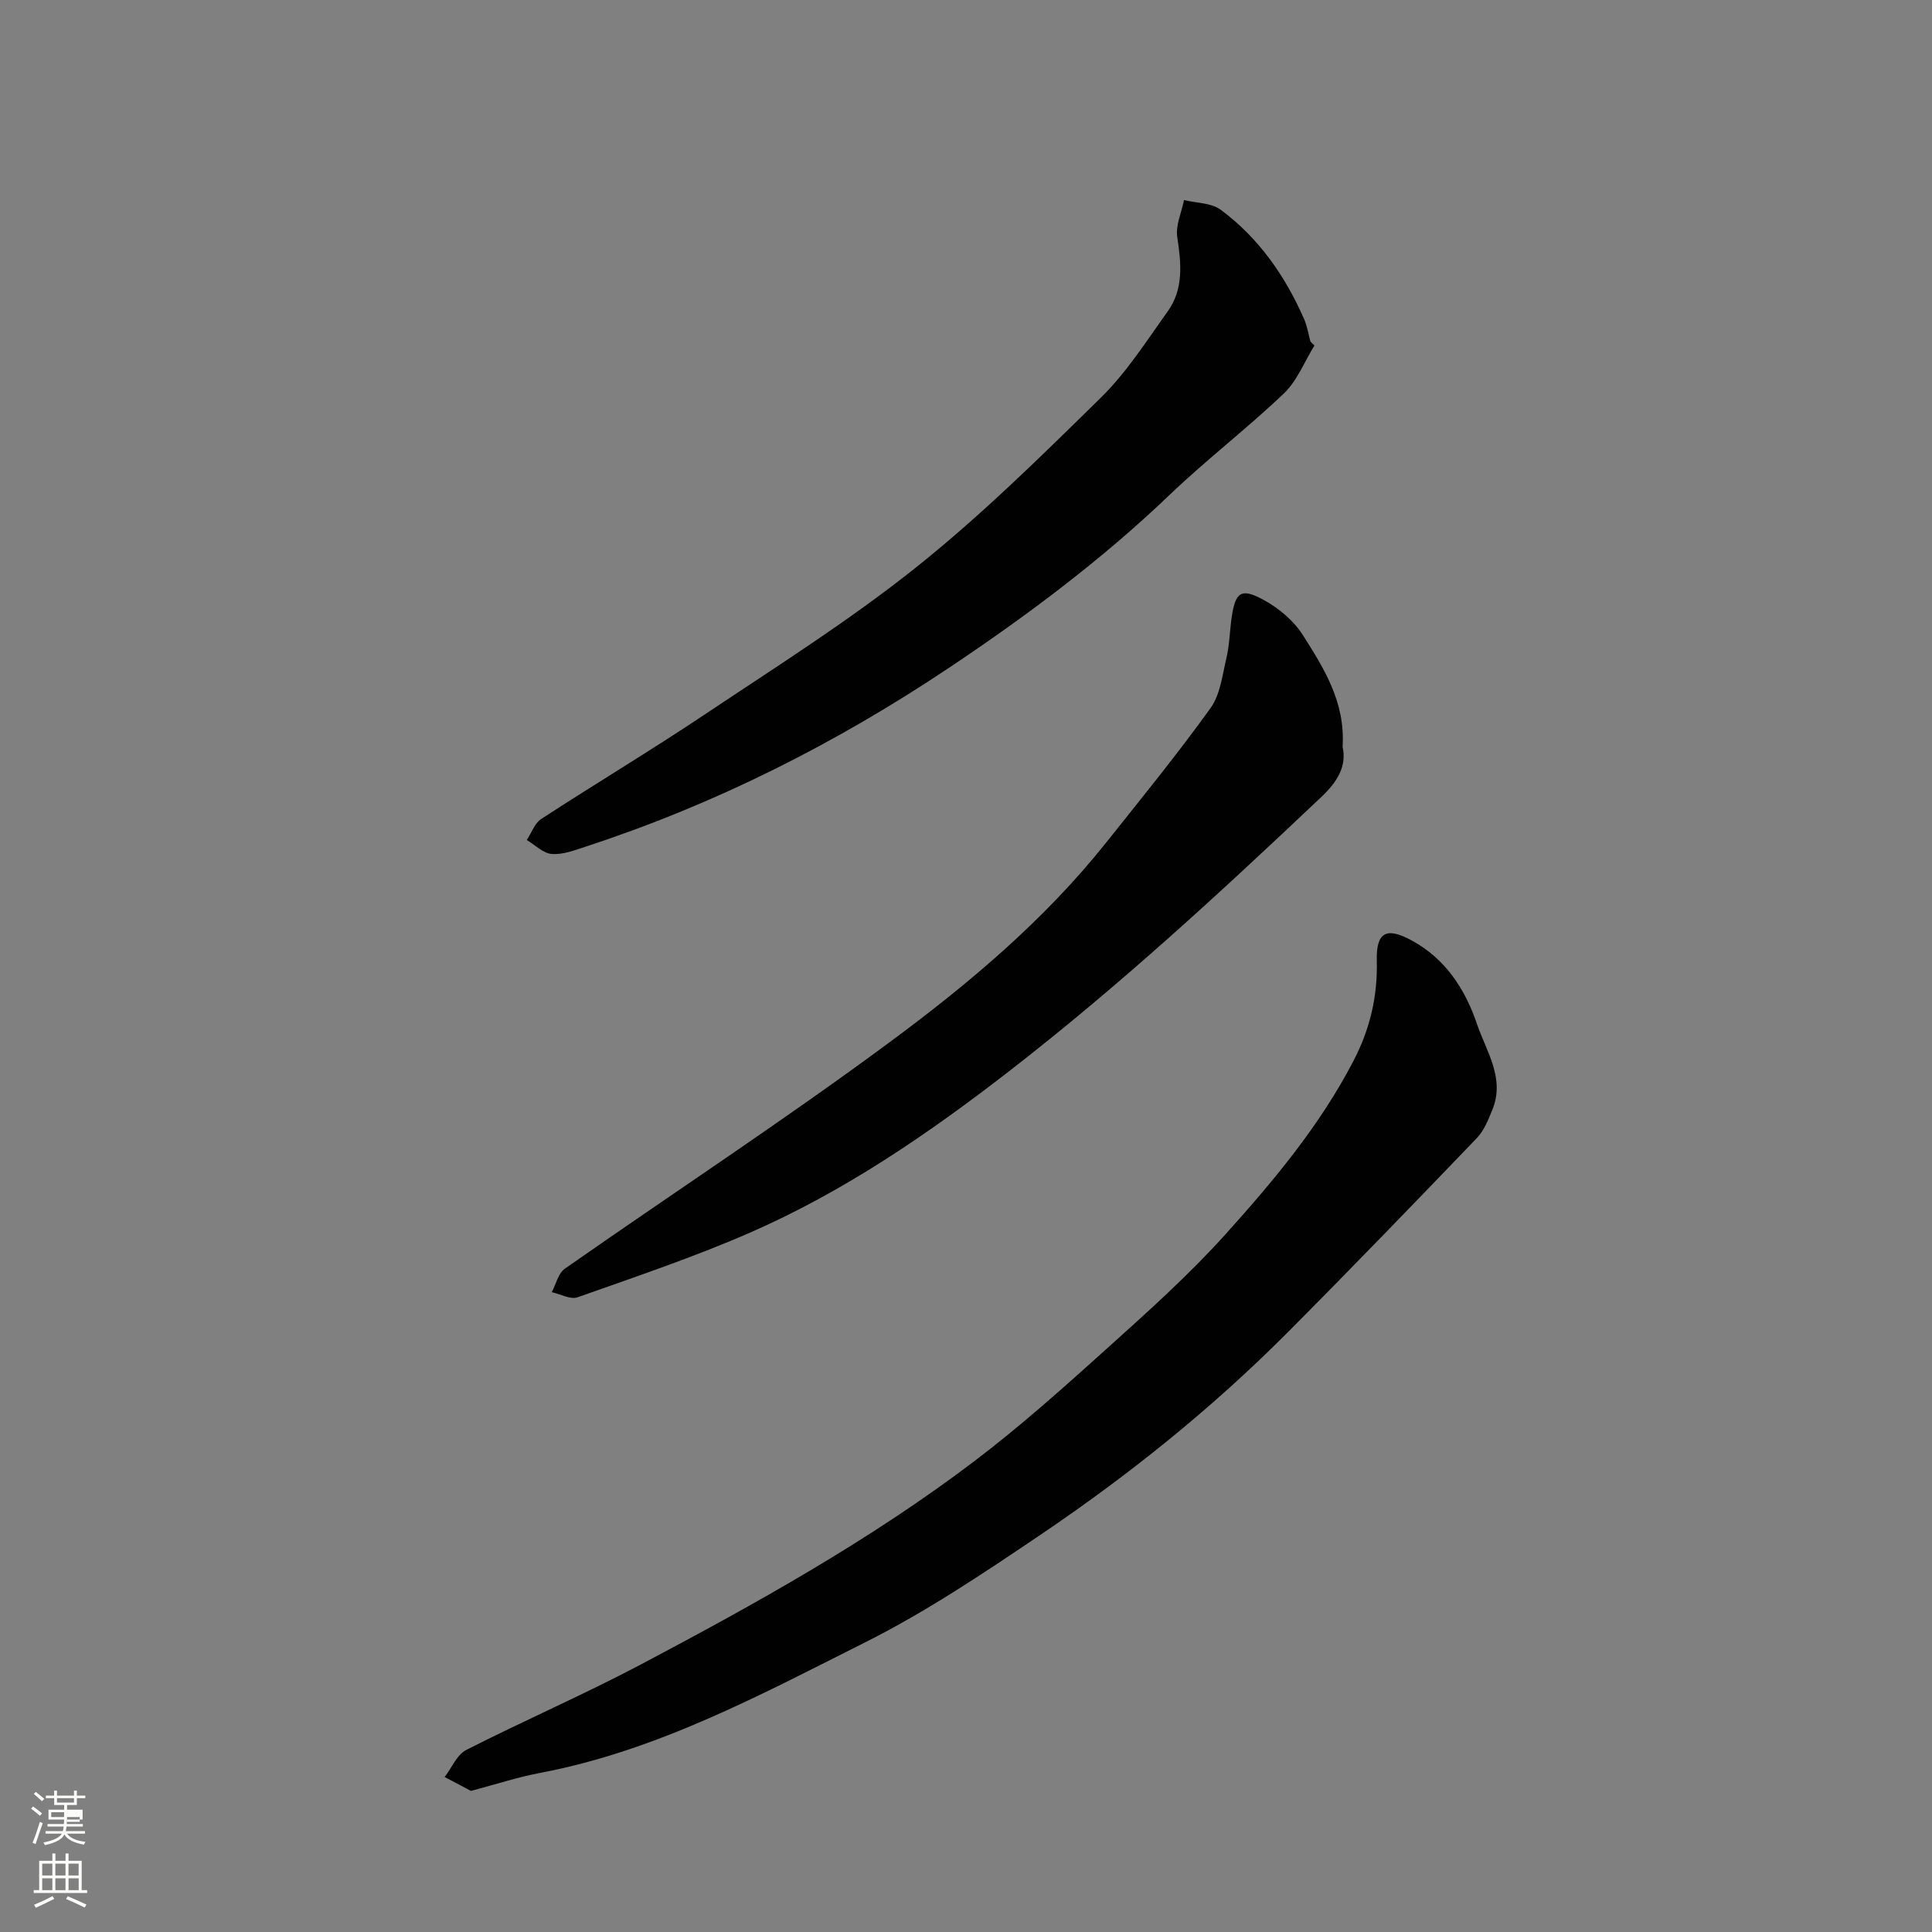 <svg enable-background="new 0 0 400 400" viewBox="0 0 400 400" xmlns="http://www.w3.org/2000/svg"><rect x="0" y="0" width="400" height="400" fill="#808080" stroke="none"/><path d="m6.44 374.46.42-.45c.65.47 1.27.95 1.85 1.44l-.45.49c-.65-.56-1.25-1.06-1.82-1.48m.93 7.33-.63-.26c.55-1.36 1.05-2.8 1.52-4.33.19.1.38.19.59.27-.46 1.29-.95 2.73-1.48 4.32m-.38-10.38.44-.42c.43.34 1.01.82 1.74 1.44l-.49.49c-.53-.51-1.09-1.01-1.69-1.51m2.5.35h1.72v-1.04h.59v1.04h3.52v-1.04h.59v1.04h1.75v.53h-1.75v1.42h-2.03v.97h3.22v2.03h-3.24c0 .35-.01.66-.03.93h3.32v.53h-3.37c-.03.27-.08.58-.15.94h3.96v.53h-3.71c.67.92 1.93 1.48 3.79 1.68-.13.24-.23.44-.29.59-2.13-.38-3.48-1.08-4.04-2.12-.43.97-1.77 1.72-4.03 2.23-.09-.19-.2-.37-.33-.55 2.1-.42 3.37-1.03 3.81-1.83h-3.36v-.53h3.58c.08-.29.13-.61.16-.94h-3.33v-.53h3.39c.02-.27.04-.58.04-.93h-3.23v-2.03h3.25v-.97h-2.07v-1.42h-1.73zm1.12 3.44v1h2.65c.01-.3.02-.44.01-.4v-.25-.35zm1.19-2h3.52v-.91h-3.52zm4.71 3h-2.63v.59c0 .15-.01.28-.01.4h2.64v-1.99z" fill="#fbfcfa"/><path d="m13.56 383.74h.63v1.52h2.72v6.07h1.13v.6h-11.06v-.6h1.13v-6.07h2.73v-1.52h.63v1.52h2.1v-1.52zm-2.69 8.83.38.56c-1.24.63-2.53 1.25-3.85 1.85-.1-.21-.21-.42-.34-.63 1.36-.55 2.63-1.15 3.81-1.78m-2.13-4.27h2.1v-2.45h-2.1zm0 3.04h2.1v-2.46h-2.1zm2.72-3.04h2.1v-2.45h-2.1zm0 3.04h2.1v-2.46h-2.1zm6.07 3.6c-1.41-.71-2.7-1.3-3.86-1.78l.35-.56c1.45.62 2.75 1.19 3.88 1.72zm-1.25-9.09h-2.1v2.45h2.1zm-2.09 5.49h2.1v-2.46h-2.1z" fill="#fbfcfa"/><g fill="#010101"><path d="m97.51 370.79c-1.77-.94-3.61-1.91-5.45-2.88 1.47-1.91 2.54-4.62 4.49-5.61 11.94-6.08 24.27-11.42 36.12-17.68 23.81-12.59 47.37-25.68 68.9-41.98 9.69-7.34 18.78-15.49 27.82-23.63 8.38-7.55 16.83-15.12 24.36-23.49 9.94-11.05 19.5-22.46 26.46-35.85 3.46-6.66 5.02-13.38 4.84-20.76-.14-5.92 1.96-7.06 7.23-4.2 7.01 3.8 11.1 10.16 13.52 17.32 1.92 5.65 5.85 11.21 3.18 17.73-.84 2.06-1.72 4.31-3.21 5.86-13.01 13.54-26.05 27.06-39.31 40.37-15.59 15.64-32.77 29.43-51.04 41.77-11.74 7.93-23.61 15.9-36.24 22.24-21.65 10.86-43.11 22.47-67.35 27.06-4.62.87-9.12 2.35-14.32 3.73z"/><path d="m277.97 154.63c.91 4.03-1.15 7.3-4.38 10.35-20.81 19.71-41.85 39.11-64.56 56.72-16.87 13.08-34.34 25.04-53.9 33.57-11.59 5.05-23.63 9.1-35.56 13.32-1.47.52-3.54-.66-5.33-1.06.87-1.64 1.33-3.89 2.68-4.84 22.44-15.71 45.39-30.72 67.4-47.01 16.28-12.04 31.88-25.15 44.63-41.15 7.34-9.21 14.79-18.35 21.66-27.9 2.04-2.83 2.48-6.89 3.32-10.46.63-2.69.67-5.51 1.06-8.26.77-5.31 1.93-6.25 6.55-3.75 3.15 1.7 6.28 4.31 8.18 7.3 4.36 6.86 8.84 13.88 8.25 23.17z"/><path d="m272.14 71.53c-2.07 3.35-3.57 7.3-6.33 9.93-7.62 7.27-16.03 13.7-23.64 20.98-14.04 13.44-29.48 24.98-45.6 35.76-23.46 15.69-48.4 28.28-75.23 37.06-2.31.75-4.77 1.72-7.08 1.55-1.79-.13-3.46-1.86-5.19-2.89.97-1.48 1.61-3.46 2.97-4.35 11.2-7.3 22.69-14.17 33.8-21.6 14.78-9.88 29.9-19.4 43.77-30.46 13.54-10.79 25.96-23.05 38.34-35.21 5.32-5.22 9.43-11.72 13.81-17.83 3.34-4.66 2.8-9.95 1.98-15.37-.37-2.43.88-5.11 1.4-7.68 2.56.63 5.64.56 7.6 2.01 7.87 5.84 13.36 13.71 17.27 22.66.64 1.46.88 3.09 1.31 4.64.26.27.54.53.82.8z"/></g></svg>